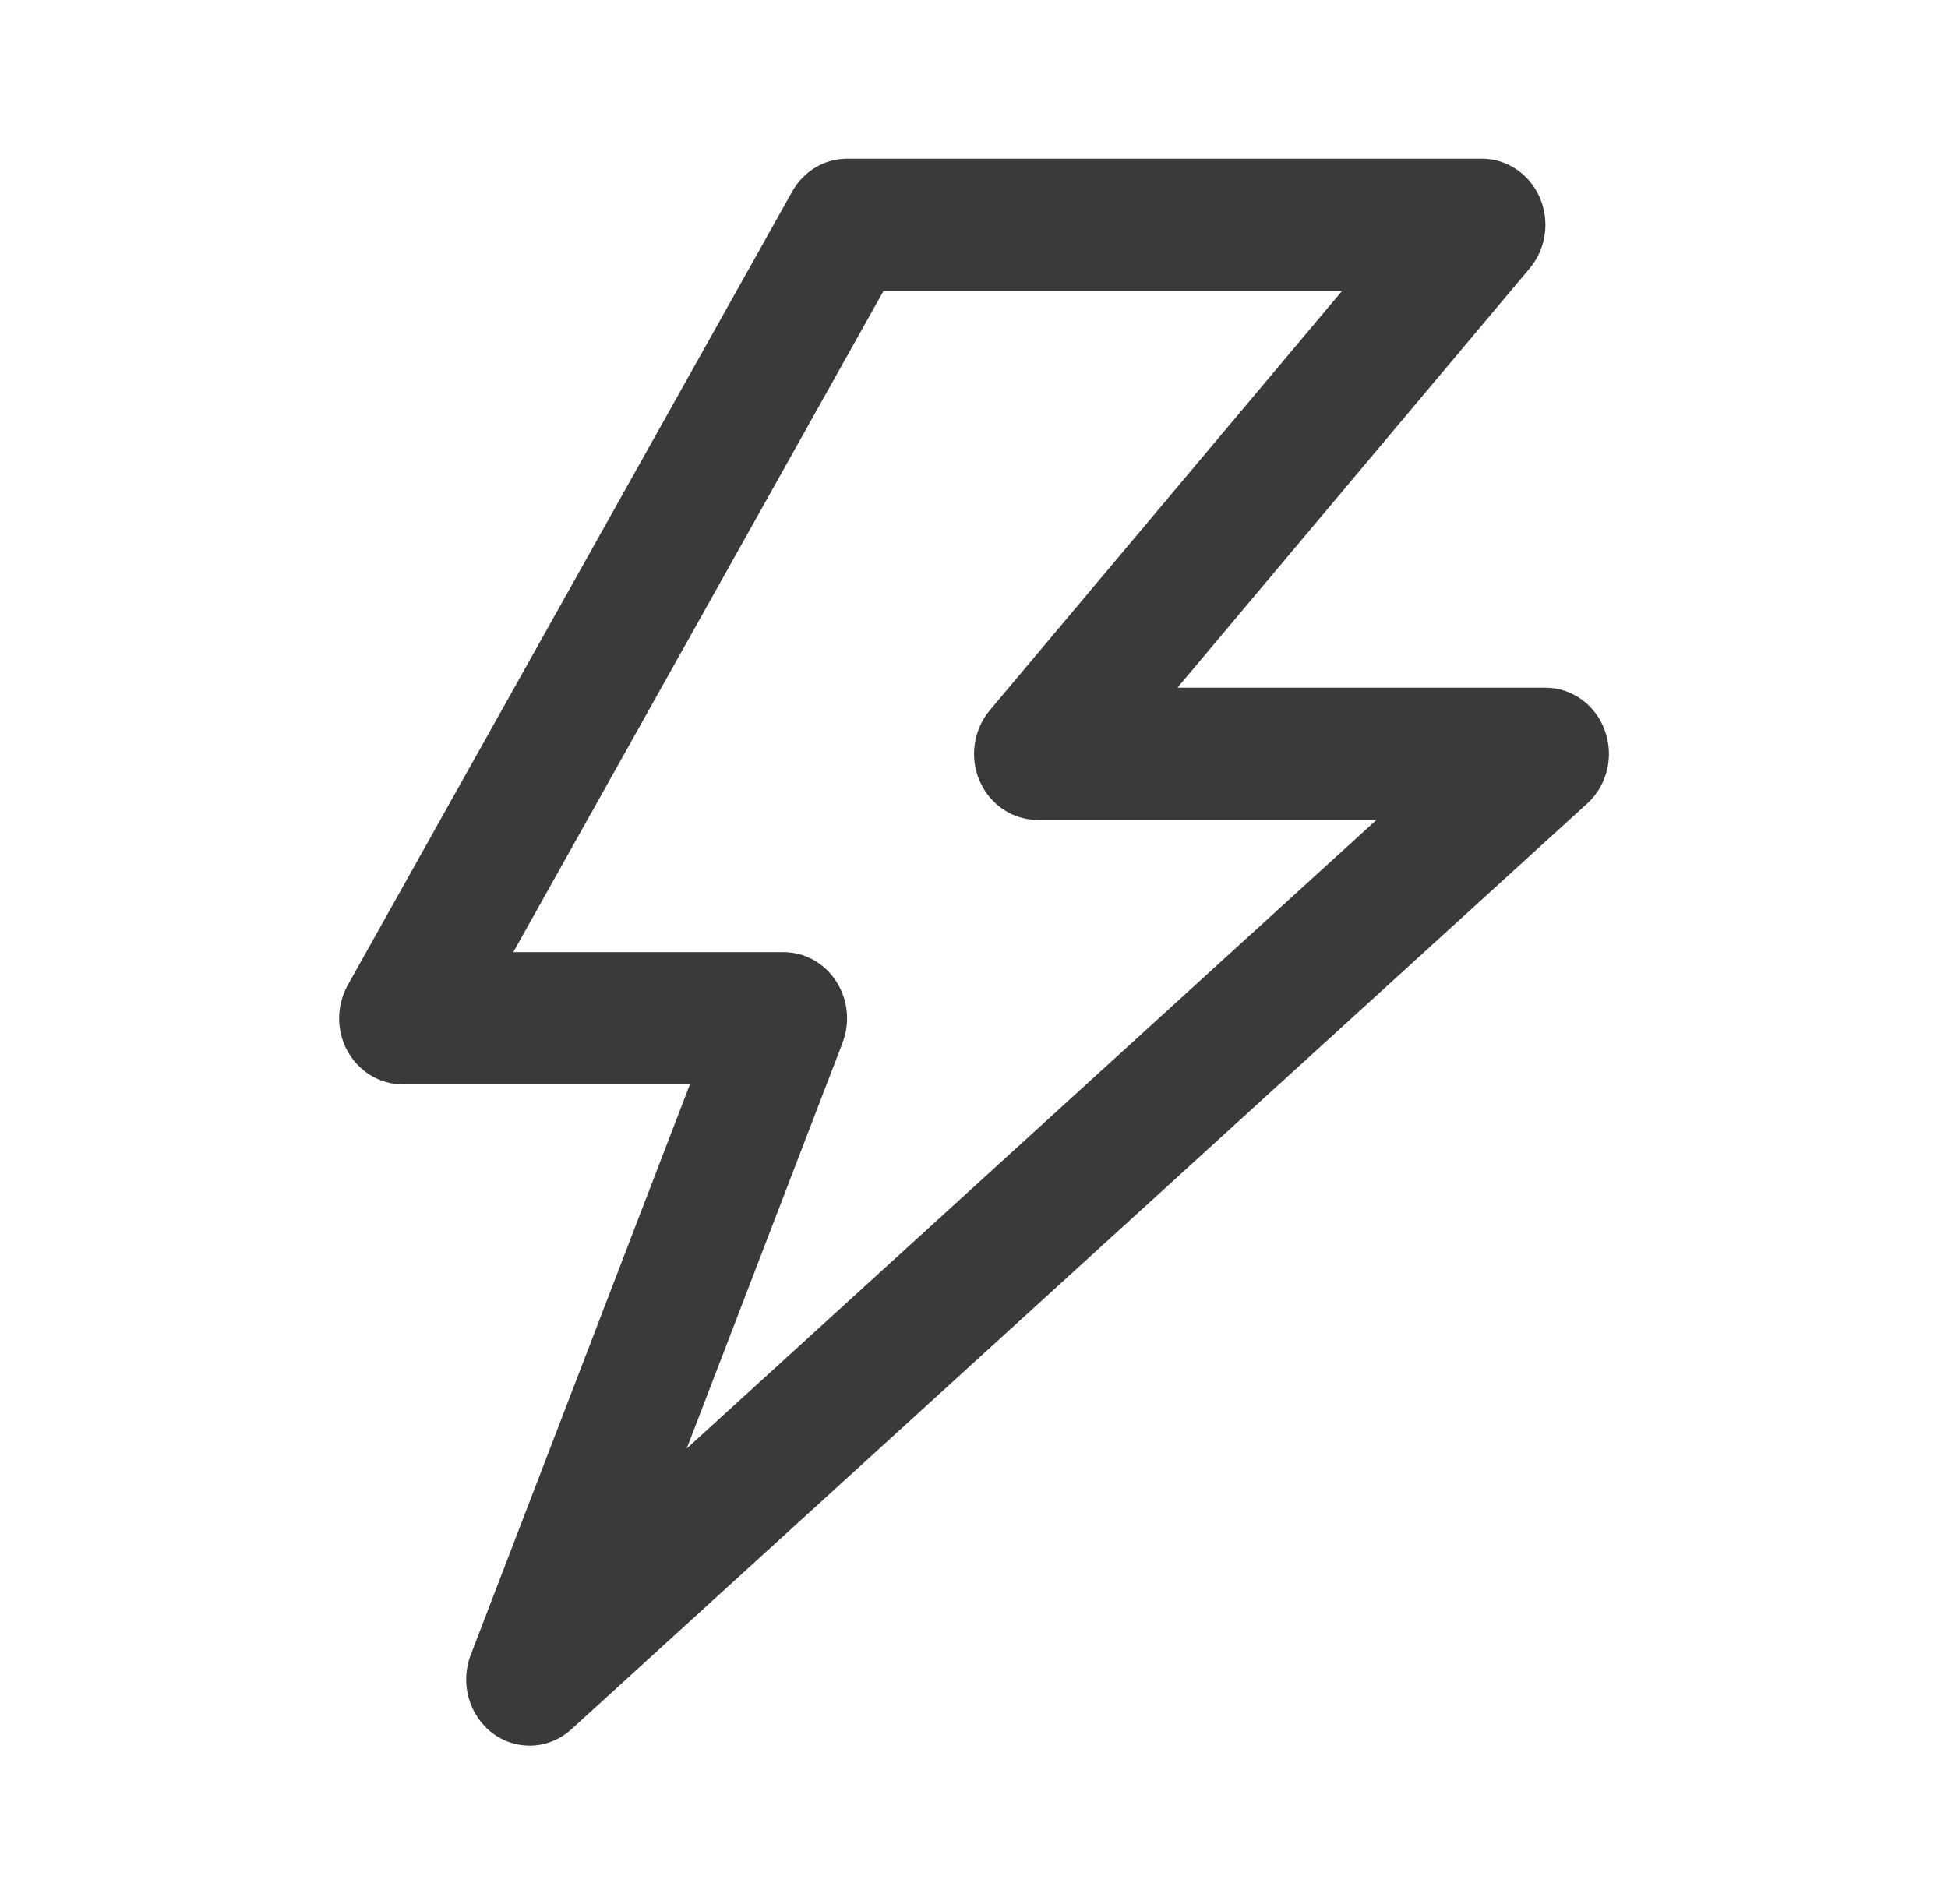 <svg width="45" height="44" viewBox="0 0 45 44" fill="none" xmlns="http://www.w3.org/2000/svg">
<path d="M12.235 40.333C11.939 40.333 11.643 40.242 11.387 40.052C10.836 39.643 10.622 38.894 10.874 38.237L15.937 25.055H9.302C8.777 25.055 8.293 24.762 8.029 24.288C7.765 23.815 7.771 23.228 8.035 22.758L18.301 4.424C18.565 3.954 19.046 3.667 19.568 3.667H34.234C34.809 3.667 35.331 4.018 35.569 4.562C35.806 5.106 35.718 5.747 35.337 6.2L27.2 15.889H35.701C36.311 15.889 36.859 16.283 37.073 16.879C37.288 17.475 37.129 18.147 36.666 18.565L13.2 39.954C12.925 40.205 12.581 40.333 12.235 40.333ZM11.857 22H18.102C18.588 22 19.043 22.25 19.316 22.672C19.589 23.094 19.644 23.625 19.463 24.096L15.864 33.467L31.797 18.944H23.968C23.393 18.944 22.871 18.593 22.633 18.049C22.393 17.502 22.487 16.863 22.865 16.411L31.002 6.722H20.41L11.857 22Z" fill="#3A3A3C"/>
</svg>
